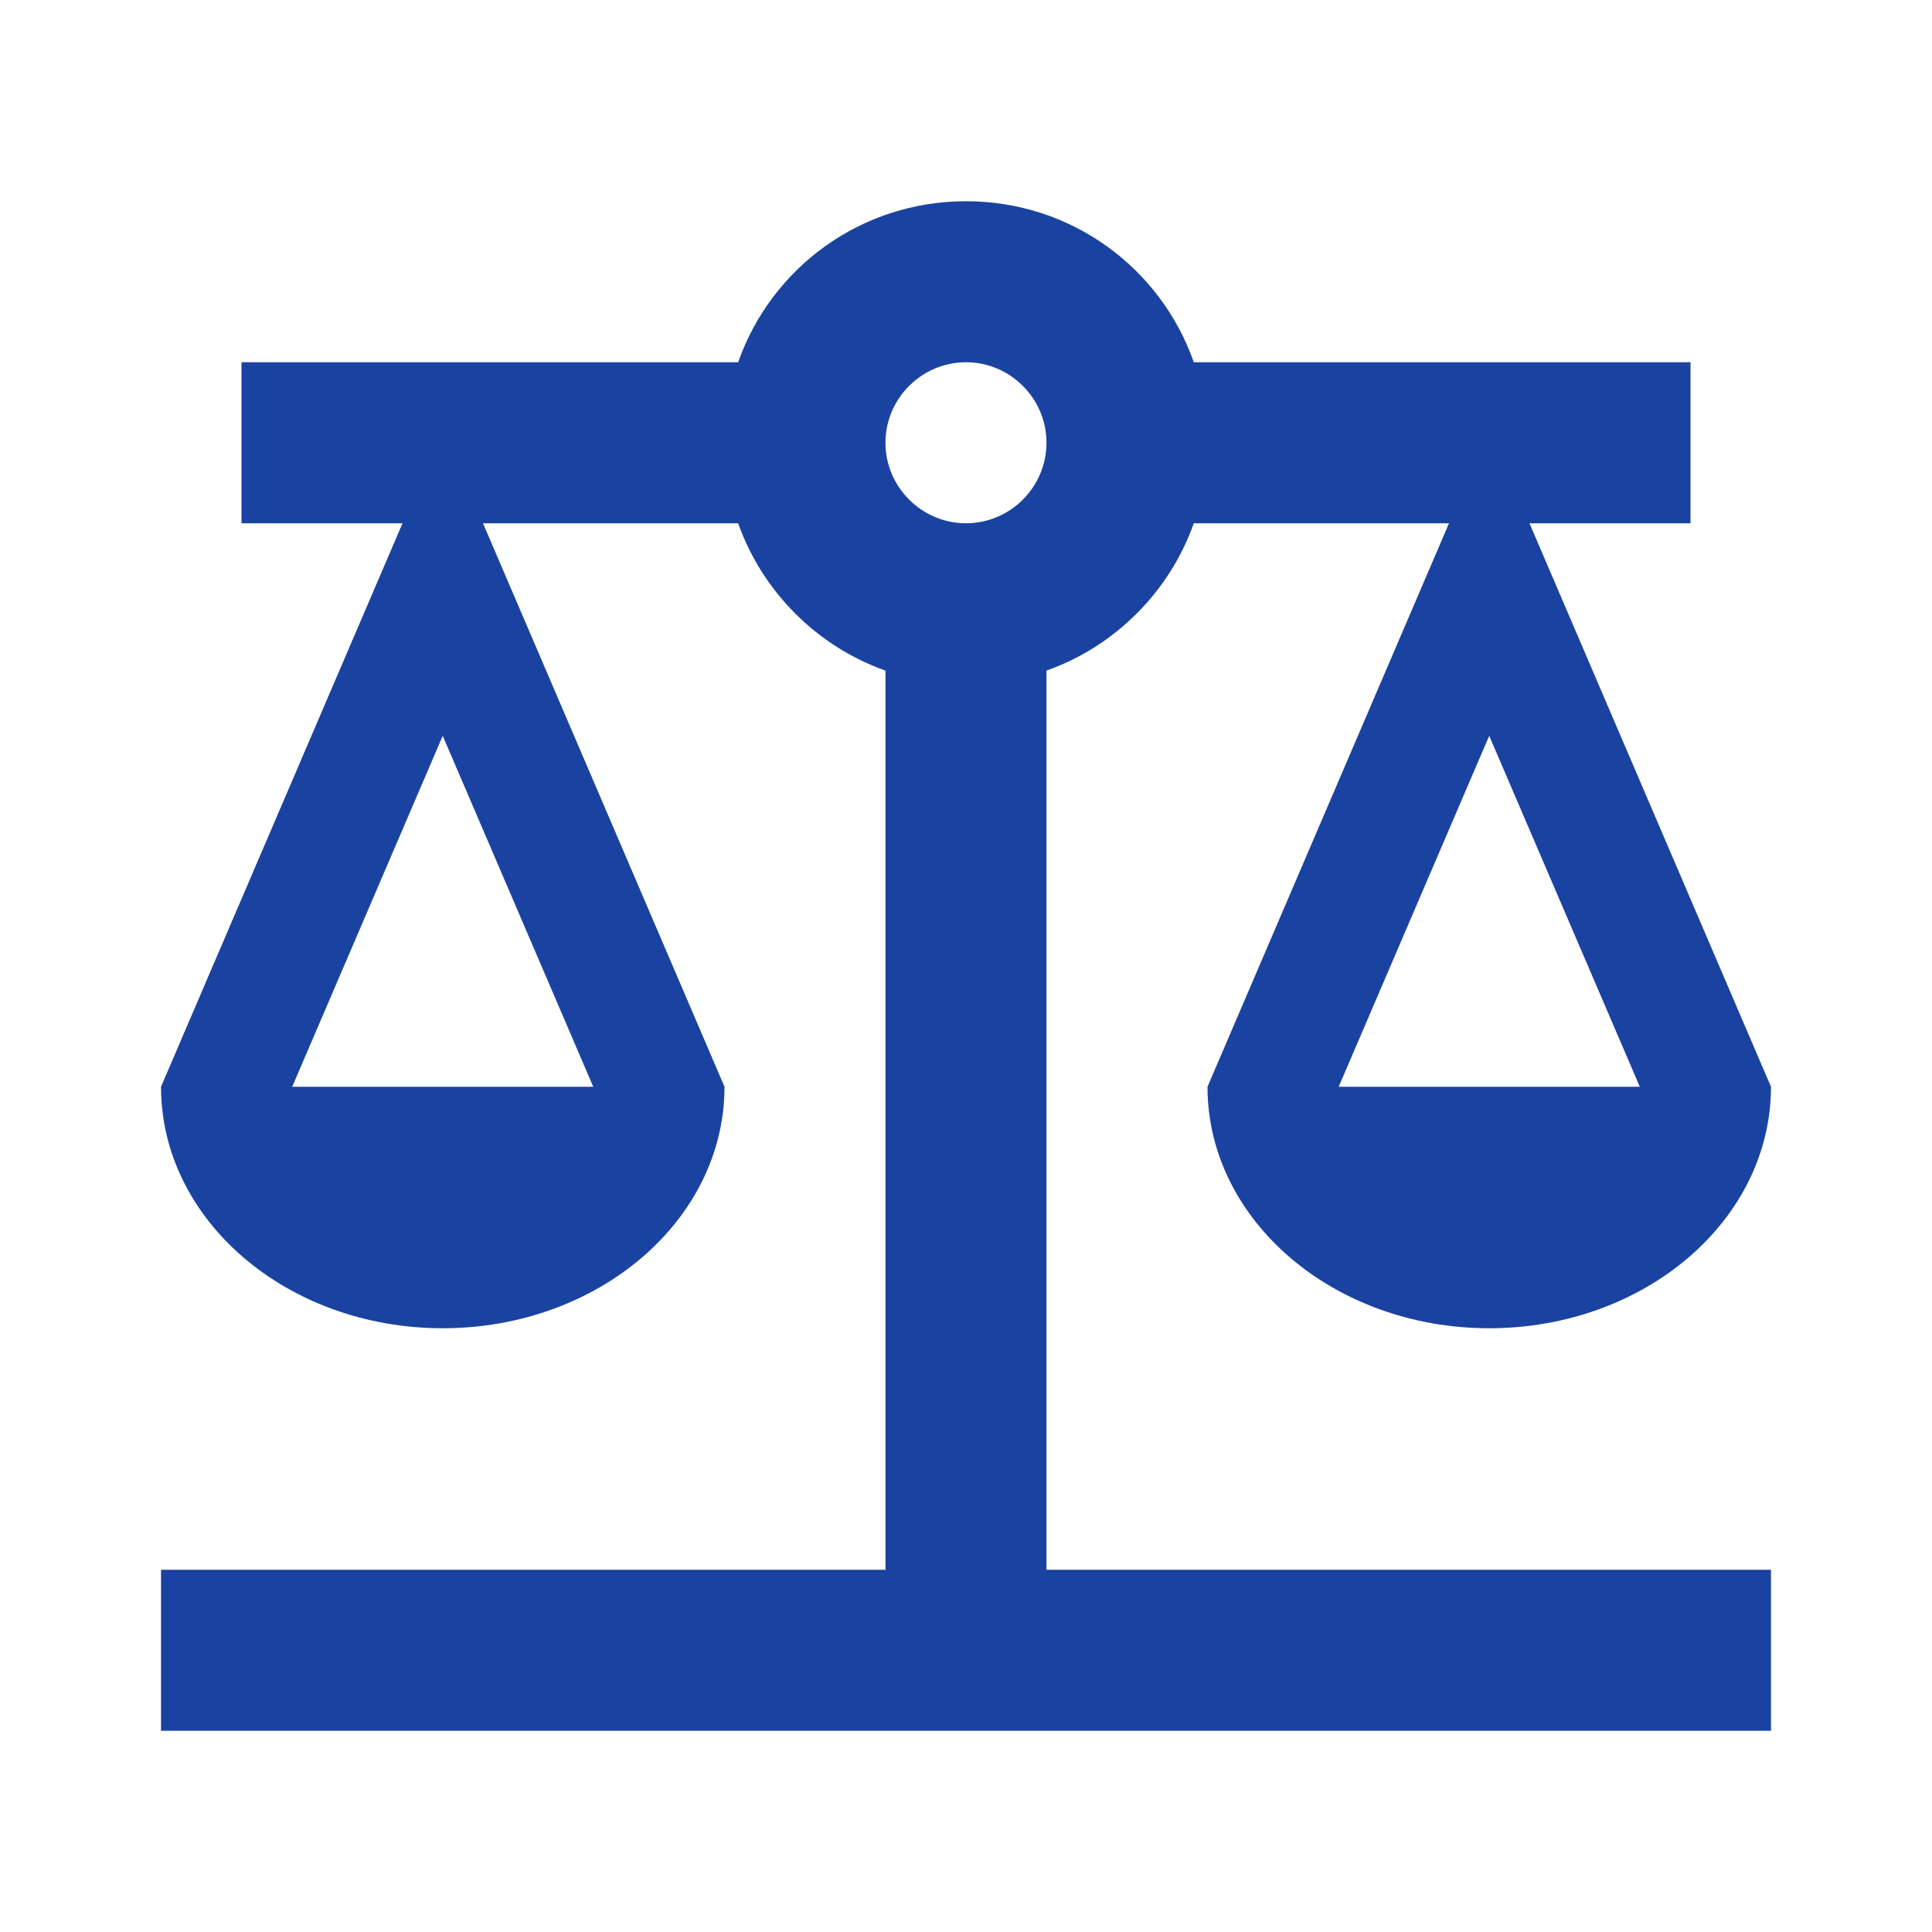 <svg width="32" height="32" viewBox="0 0 32 32" fill="none" xmlns="http://www.w3.org/2000/svg">
<path d="M17.333 11.107C18.466 10.707 19.373 9.8 19.773 8.667H24L20 18C20 20.213 22.093 22 24.666 22C27.24 22 29.333 20.213 29.333 18L25.333 8.667H28V6H19.773C19.227 4.44 17.747 3.333 16 3.333C14.253 3.333 12.773 4.44 12.226 6H4V8.667H6.667L2.667 18C2.667 20.213 4.76 22 7.333 22C9.906 22 12 20.213 12 18L8 8.667H12.226C12.627 9.8 13.533 10.707 14.666 11.107V26H2.667V28.667H29.333V26H17.333V11.107ZM27.16 18H22.173L24.666 12.187L27.16 18ZM9.826 18H4.84L7.333 12.187L9.826 18ZM16 8.667C15.267 8.667 14.666 8.067 14.666 7.333C14.666 6.6 15.267 6 16 6C16.733 6 17.333 6.6 17.333 7.333C17.333 8.067 16.733 8.667 16 8.667Z" fill="#1A43A1"/>
</svg>
